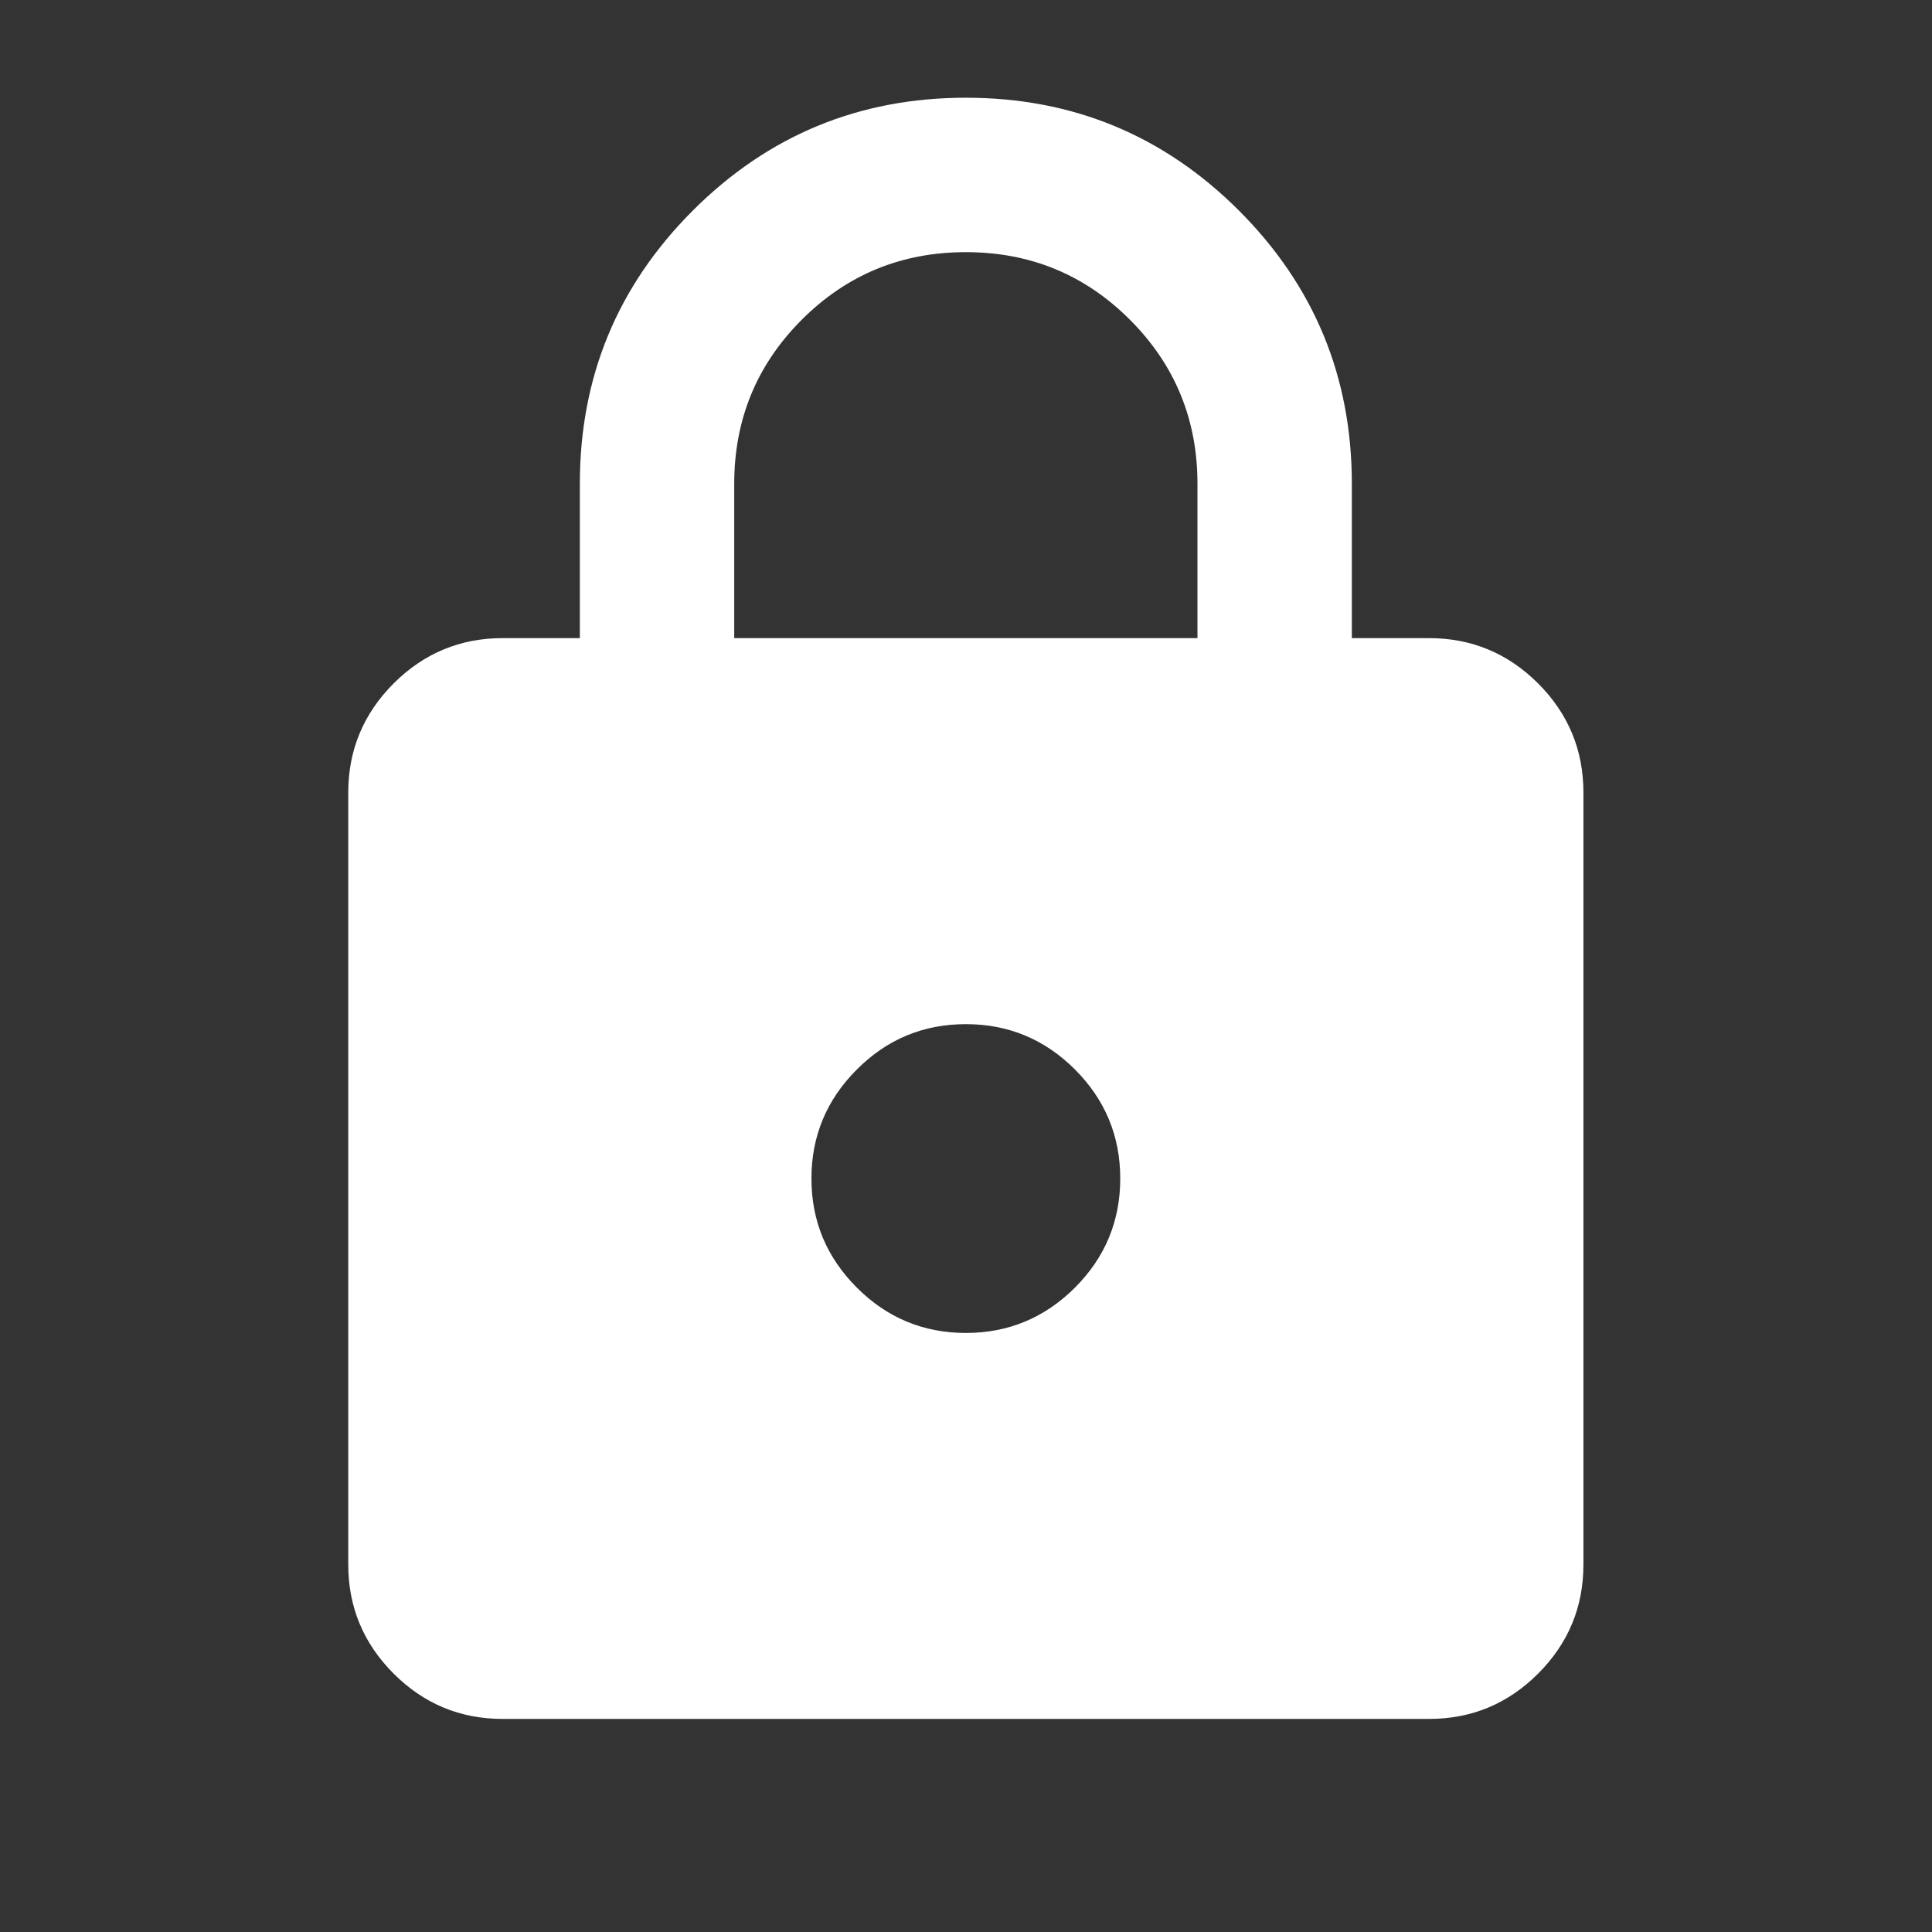<svg xmlns="http://www.w3.org/2000/svg" width="31" height="31" viewBox="0 0 31 31" fill="none">
  <rect x="0" y="0" width="31" height="31" fill="#333333" stroke="none"/>
  <path
    d="M8.065 27.581C7.384 27.581 6.801 27.339 6.316 26.854C5.831 26.369 5.588 25.785 5.588 25.104V12.717C5.588 12.036 5.831 11.452 6.316 10.966C6.801 10.482 7.384 10.239 8.065 10.239H9.304V7.762C9.304 6.048 9.908 4.588 11.116 3.379C12.324 2.172 13.784 1.568 15.498 1.568C17.211 1.568 18.672 2.172 19.88 3.379C21.088 4.588 21.691 6.048 21.691 7.762V10.239H22.93C23.611 10.239 24.195 10.482 24.68 10.966C25.165 11.452 25.407 12.036 25.407 12.717V25.104C25.407 25.785 25.165 26.369 24.68 26.854C24.195 27.339 23.611 27.581 22.93 27.581H8.065ZM15.498 21.388C16.179 21.388 16.762 21.145 17.248 20.661C17.733 20.175 17.975 19.592 17.975 18.91C17.975 18.229 17.733 17.646 17.248 17.16C16.762 16.675 16.179 16.433 15.498 16.433C14.816 16.433 14.233 16.675 13.749 17.16C13.263 17.646 13.02 18.229 13.02 18.91C13.02 19.592 13.263 20.175 13.749 20.661C14.233 21.145 14.816 21.388 15.498 21.388ZM11.781 10.239H19.214V7.762C19.214 6.73 18.852 5.852 18.13 5.13C17.407 4.407 16.53 4.046 15.498 4.046C14.465 4.046 13.588 4.407 12.865 5.13C12.143 5.852 11.781 6.73 11.781 7.762V10.239Z"
    fill="white"
  />
</svg>
